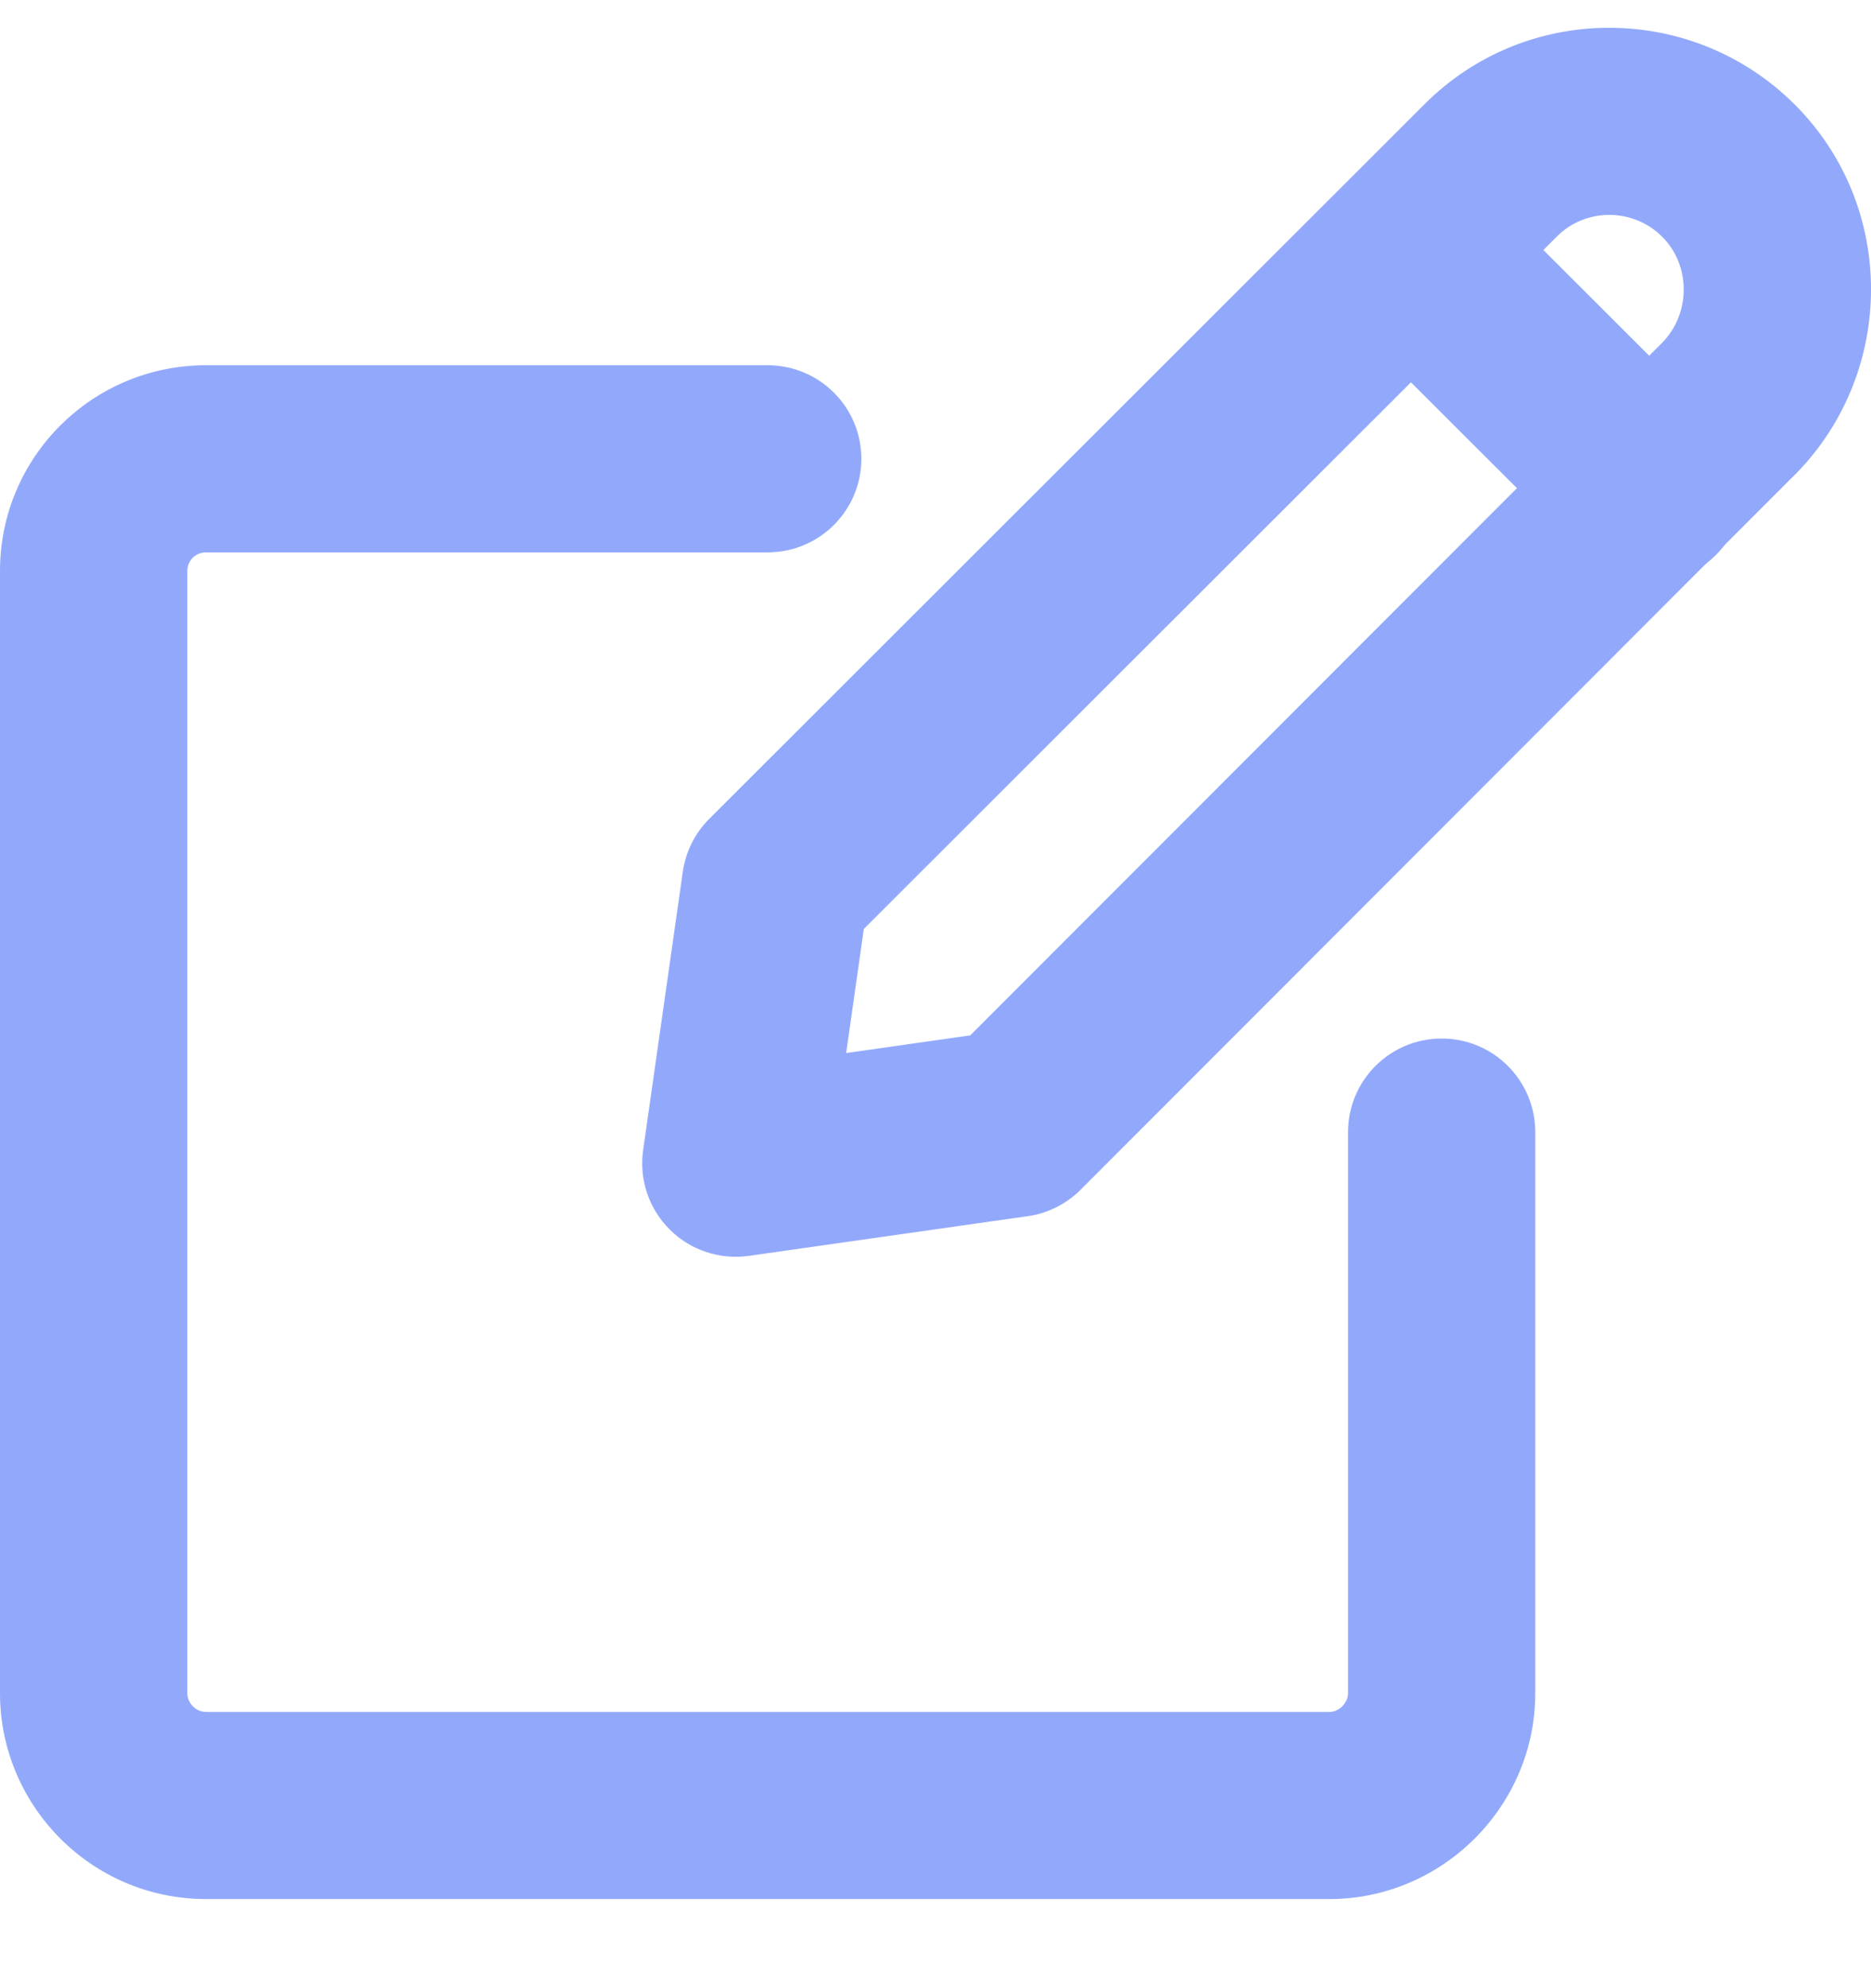 <?xml version="1.0" encoding="UTF-8"?> <svg xmlns="http://www.w3.org/2000/svg" width="16" height="17" viewBox="0 0 16 17" fill="none"><path fill-rule="evenodd" clip-rule="evenodd" d="M14.215 2.025C13.963 1.773 13.556 1.778 13.314 2.022L13.311 2.026L13.311 2.025L7.387 7.943L7.236 9.004L8.297 8.853L14.213 2.932C14.463 2.677 14.457 2.267 14.215 2.025ZM12.177 0.896C13.05 0.016 14.473 0.021 15.347 0.893L15.348 0.894C16.22 1.765 16.214 3.183 15.352 4.057L15.348 4.06L15.348 4.06L9.242 10.172C9.119 10.295 8.96 10.375 8.788 10.399L6.406 10.738C6.156 10.774 5.904 10.69 5.726 10.512C5.548 10.334 5.464 10.083 5.5 9.833L5.839 7.454C5.864 7.282 5.943 7.123 6.066 7.001L12.177 0.896Z" fill="#92A9FB"></path><path fill-rule="evenodd" clip-rule="evenodd" d="M11.506 1.579C11.819 1.266 12.326 1.266 12.639 1.579L14.675 3.613C14.988 3.925 14.988 4.432 14.675 4.744C14.363 5.057 13.855 5.057 13.543 4.744L11.506 2.71C11.193 2.398 11.193 1.891 11.506 1.579Z" fill="#92A9FB"></path><path fill-rule="evenodd" clip-rule="evenodd" d="M1.762 4.723C1.672 4.723 1.602 4.793 1.602 4.882V14.478C1.602 14.564 1.676 14.638 1.762 14.638H11.368C11.405 14.638 11.445 14.623 11.479 14.589C11.512 14.555 11.528 14.515 11.528 14.478V9.68C11.528 9.238 11.886 8.88 12.329 8.88C12.771 8.88 13.129 9.238 13.129 9.68V14.478C13.129 15.444 12.335 16.238 11.368 16.238H1.762C0.784 16.238 0 15.441 0 14.478V4.882C0 3.91 0.788 3.123 1.762 3.123H6.565C7.007 3.123 7.366 3.481 7.366 3.923C7.366 4.365 7.007 4.723 6.565 4.723H1.762Z" fill="#92A9FB"></path></svg>